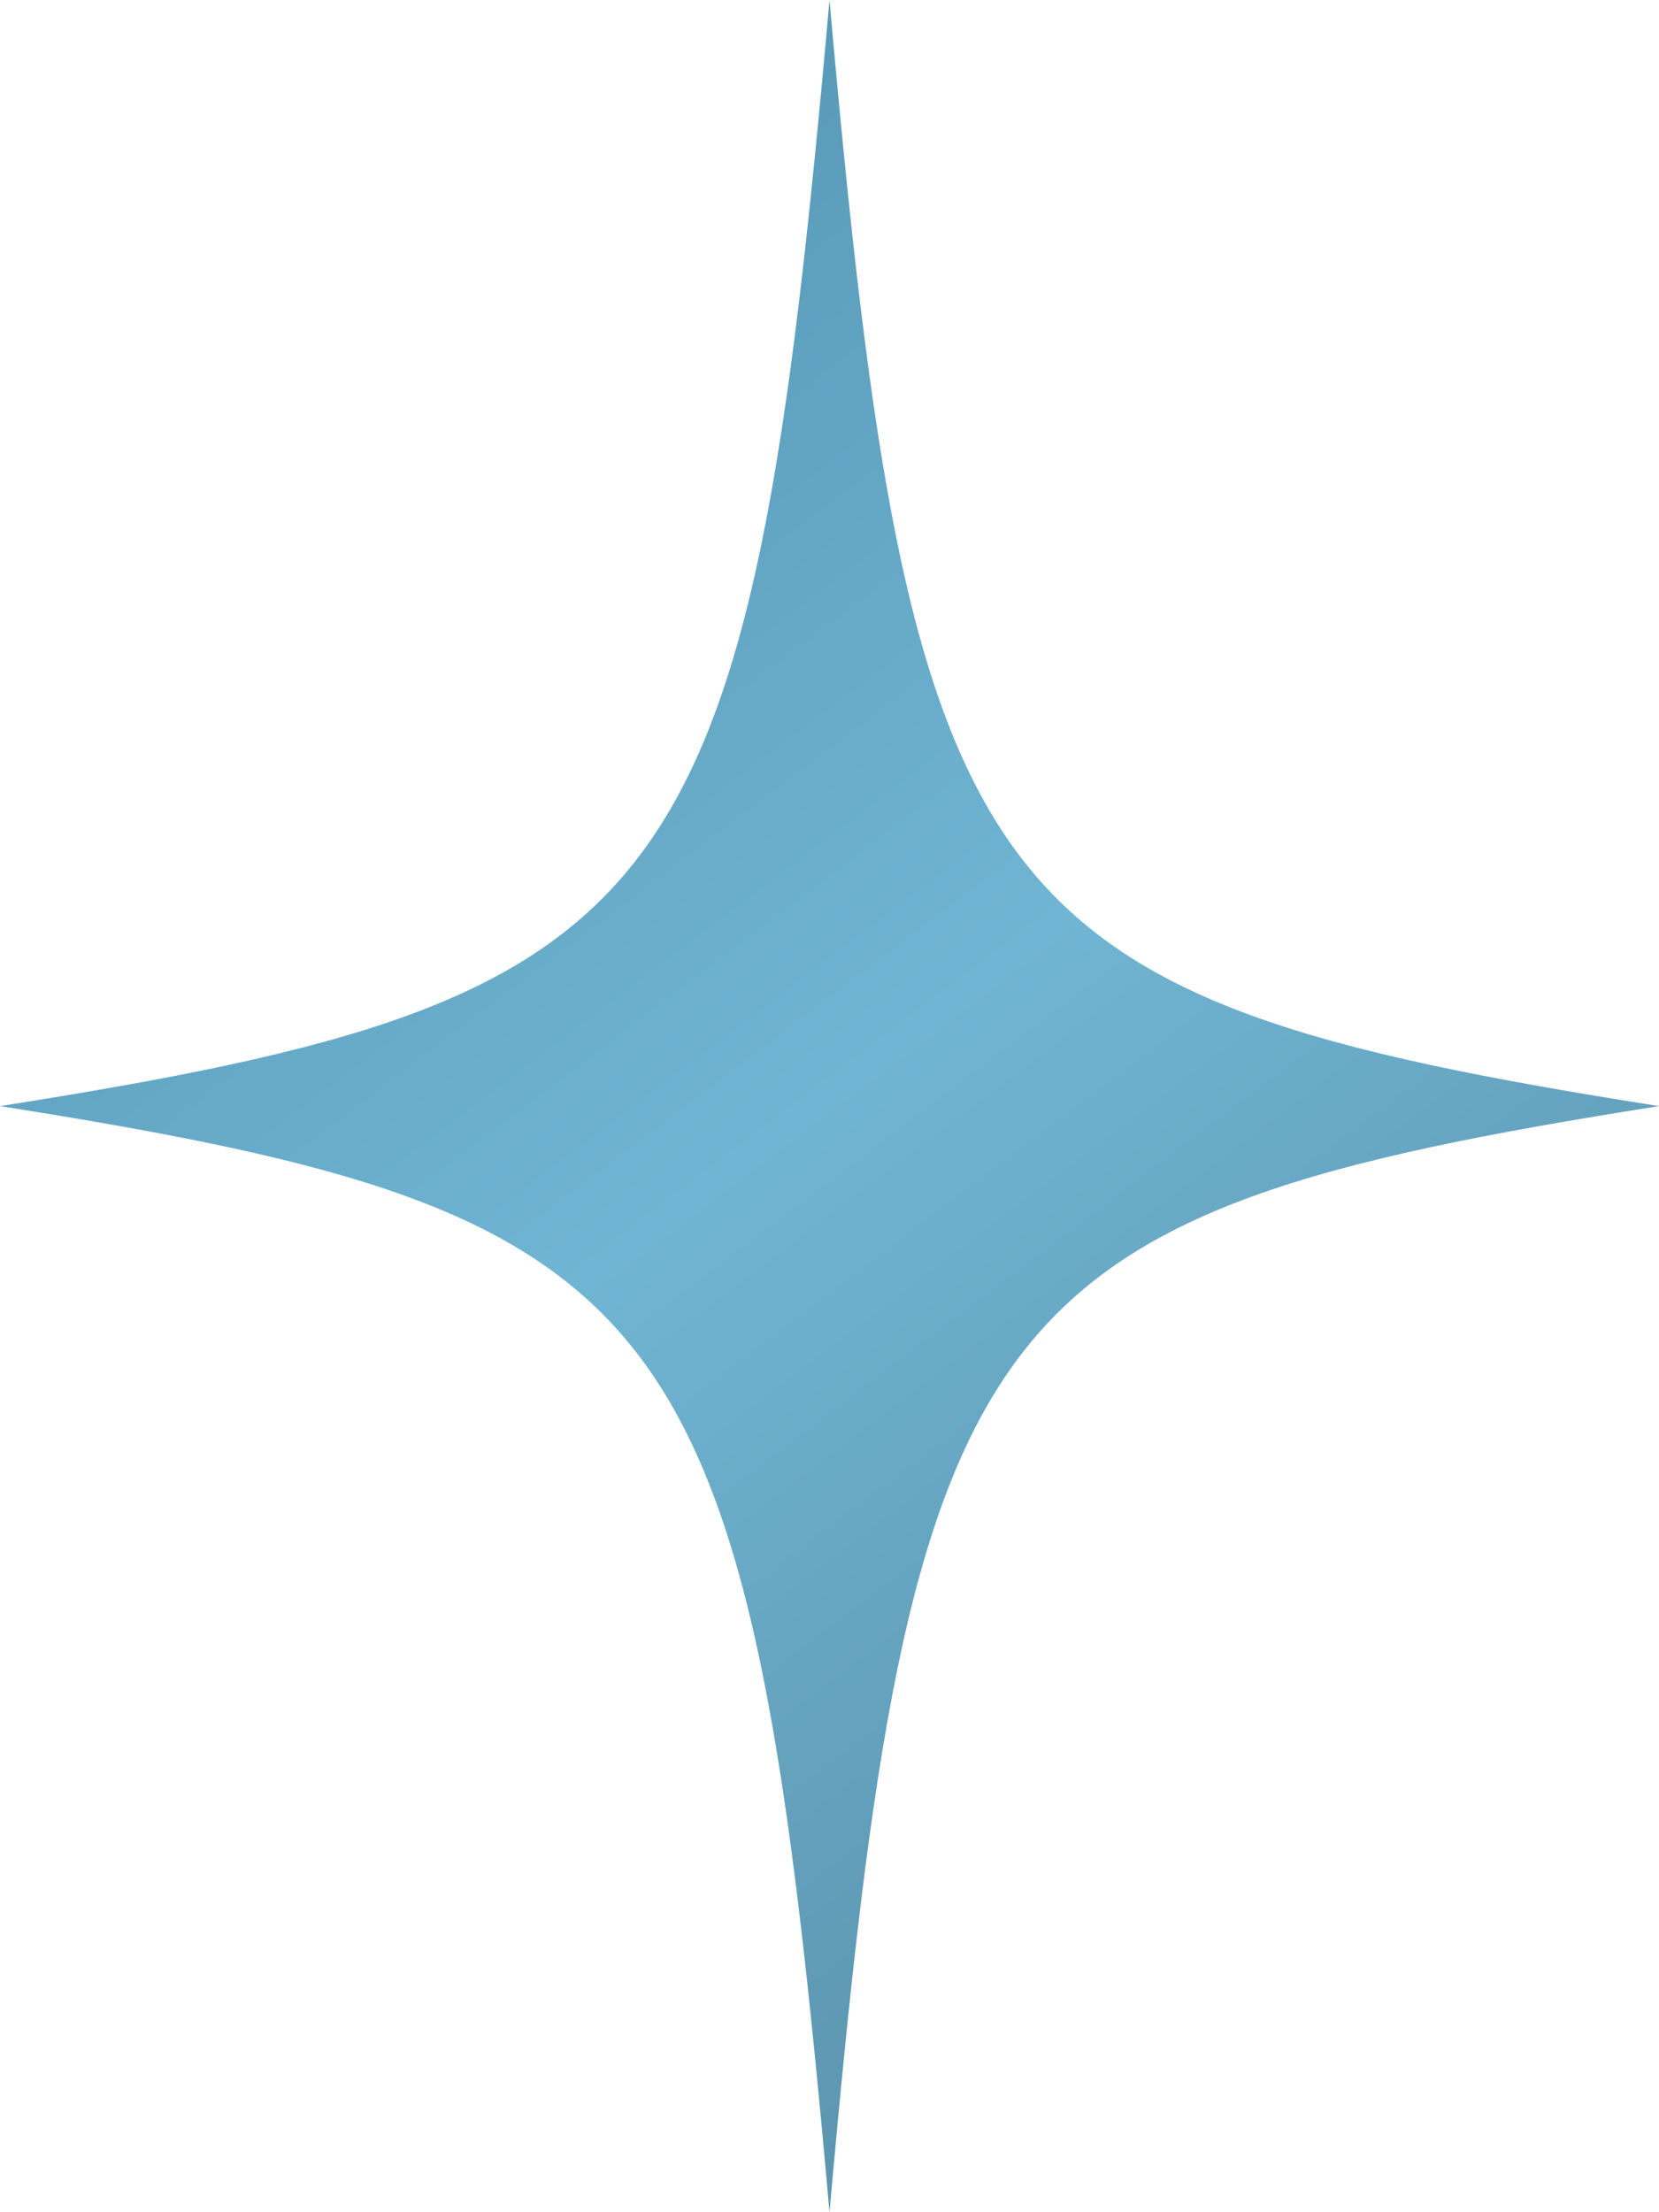 <?xml version="1.0" encoding="UTF-8"?> <svg xmlns="http://www.w3.org/2000/svg" width="45" height="60" viewBox="0 0 45 60" fill="none"> <g clip-path="url(#clip0_305_9328)"> <path d="M22.5 0C20.307 24.706 18.529 27.076 0 30C0.039 30.006 0.076 30.012 0.115 30.018C18.536 32.934 20.312 35.346 22.5 60C24.693 35.294 26.471 32.924 45 30C26.471 27.076 24.693 24.706 22.5 0Z" fill="url(#paint0_linear_305_9328)"></path> </g> <defs> <linearGradient id="paint0_linear_305_9328" x1="-3.6899e-07" y1="3.5" x2="40.5" y2="57" gradientUnits="userSpaceOnUse"> <stop stop-color="#4E8DAC"></stop> <stop offset="0.514" stop-color="#70B5D3"></stop> <stop offset="1" stop-color="#5589A1"></stop> </linearGradient> <clipPath id="clip0_305_9328"> <rect width="45" height="60" fill="white"></rect> </clipPath> </defs> </svg> 